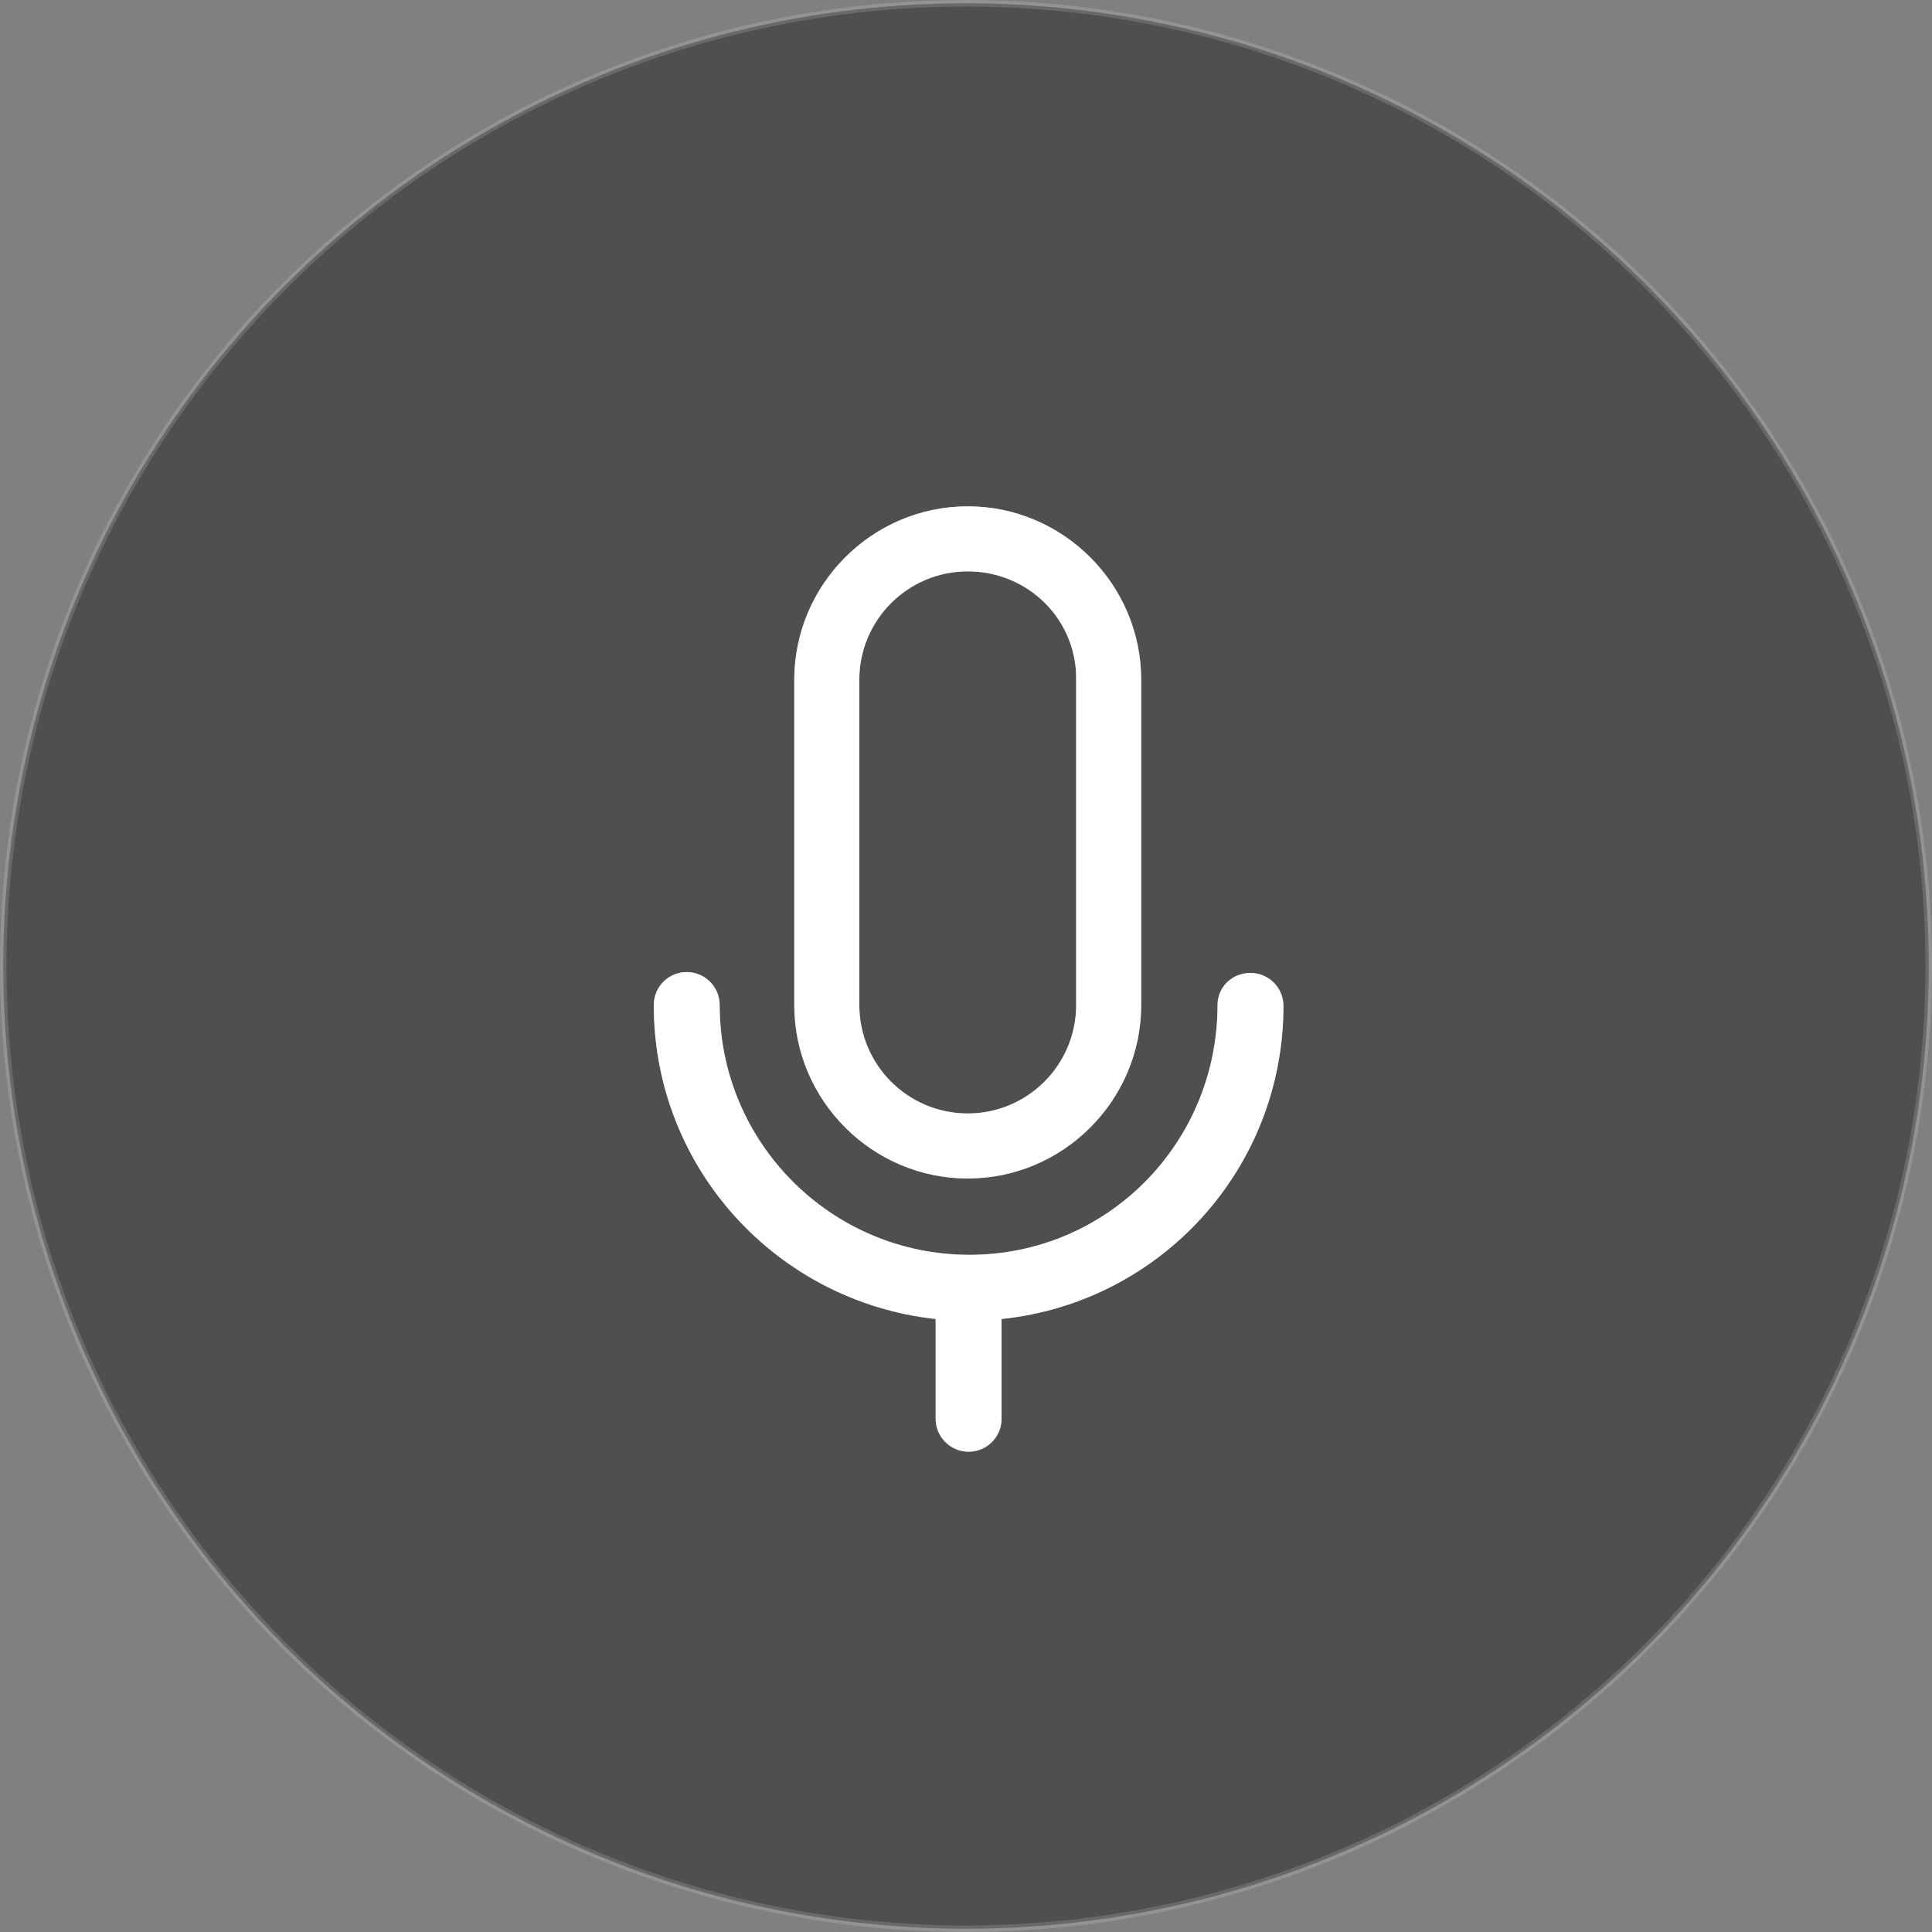 <?xml version="1.0" encoding="utf-8"?>
<!-- Generator: Adobe Illustrator 15.1.0, SVG Export Plug-In . SVG Version: 6.00 Build 0)  -->
<!DOCTYPE svg PUBLIC "-//W3C//DTD SVG 1.1//EN" "http://www.w3.org/Graphics/SVG/1.1/DTD/svg11.dtd">
<svg version="1.1" id="图层_1" xmlns:x="http://ns.adobe.com/Extensibility/1.0/" xmlns:i="http://ns.adobe.com/AdobeIllustrator/10.0/" xmlns:graph="http://ns.adobe.com/Graphs/1.0/"
	 xmlns="http://www.w3.org/2000/svg" xmlns:xlink="http://www.w3.org/1999/xlink" x="0px" y="0px" width="591.965px"
	 height="591.965px" viewBox="65.658 60.962 591.965 591.965" enable-background="new 65.658 60.962 591.965 591.965"
	 xml:space="preserve">
<rect x="65.658" y="60.962" width="591.965" height="591.965" fill="#808080" stroke="none"/>
<g>
	<path id="path-1" fill="#FFFFFF" d="M448.806,359.071c5.58,0,10.098,4.518,10.098,10.098c0,49.961-37.736,90.887-86.367,95.936
		v30.563c0,5.58-4.518,10.098-10.1,10.098c-5.58,0-10.098-4.518-10.098-10.098v-30.563c-48.633-5.314-86.369-46.24-86.369-96.201
		c0-5.581,4.518-10.099,10.098-10.099c5.581,0,10.099,4.518,10.099,10.099c0,42.254,34.282,76.535,76.536,76.535
		s76.006-34.281,76.006-76.535C438.708,363.323,443.226,359.071,448.806,359.071z M362.171,216.098
		c29.232,0,53.15,23.917,53.15,53.15v99.656c0,29.232-23.918,53.15-53.15,53.15s-53.15-23.918-53.15-53.15v-99.656
		C309.021,240.015,332.939,216.098,362.171,216.098z M362.171,236.029c-18.336,0-33.219,14.882-33.219,33.219v99.656
		c0,18.337,14.883,33.219,33.219,33.219c18.338,0,33.219-14.882,33.219-33.219v-99.656
		C395.656,250.911,380.775,236.029,362.171,236.029z"/>
</g>
<circle id="_x33_0_x25__x5F_000000_x5F_blur" fill-opacity="0.38" stroke="#FFFFFF" stroke-width="2" stroke-opacity="0.15" cx="361.64" cy="356.945" r="294.982"/>
<g id="合并形状">
	<path id="path-1_1_" fill="#FFFFFF" d="M448.806,359.071c5.58,0,10.098,4.518,10.098,10.098c0,49.961-37.736,90.887-86.367,95.936
		v30.563c0,5.58-4.518,10.098-10.1,10.098c-5.58,0-10.098-4.518-10.098-10.098v-30.563c-48.633-5.314-86.369-46.24-86.369-96.201
		c0-5.581,4.518-10.099,10.098-10.099c5.581,0,10.099,4.518,10.099,10.099c0,42.254,34.282,76.535,76.536,76.535
		s76.006-34.281,76.006-76.535C438.708,363.323,443.226,359.071,448.806,359.071z M362.171,216.098
		c29.232,0,53.15,23.917,53.15,53.15v99.656c0,29.232-23.918,53.15-53.15,53.15s-53.15-23.918-53.15-53.15v-99.656
		C309.021,240.015,332.939,216.098,362.171,216.098z M362.171,236.029c-18.336,0-33.219,14.882-33.219,33.219v99.656
		c0,18.337,14.883,33.219,33.219,33.219c18.338,0,33.219-14.882,33.219-33.219v-99.656
		C395.656,250.911,380.775,236.029,362.171,236.029z"/>
</g>
</svg>
